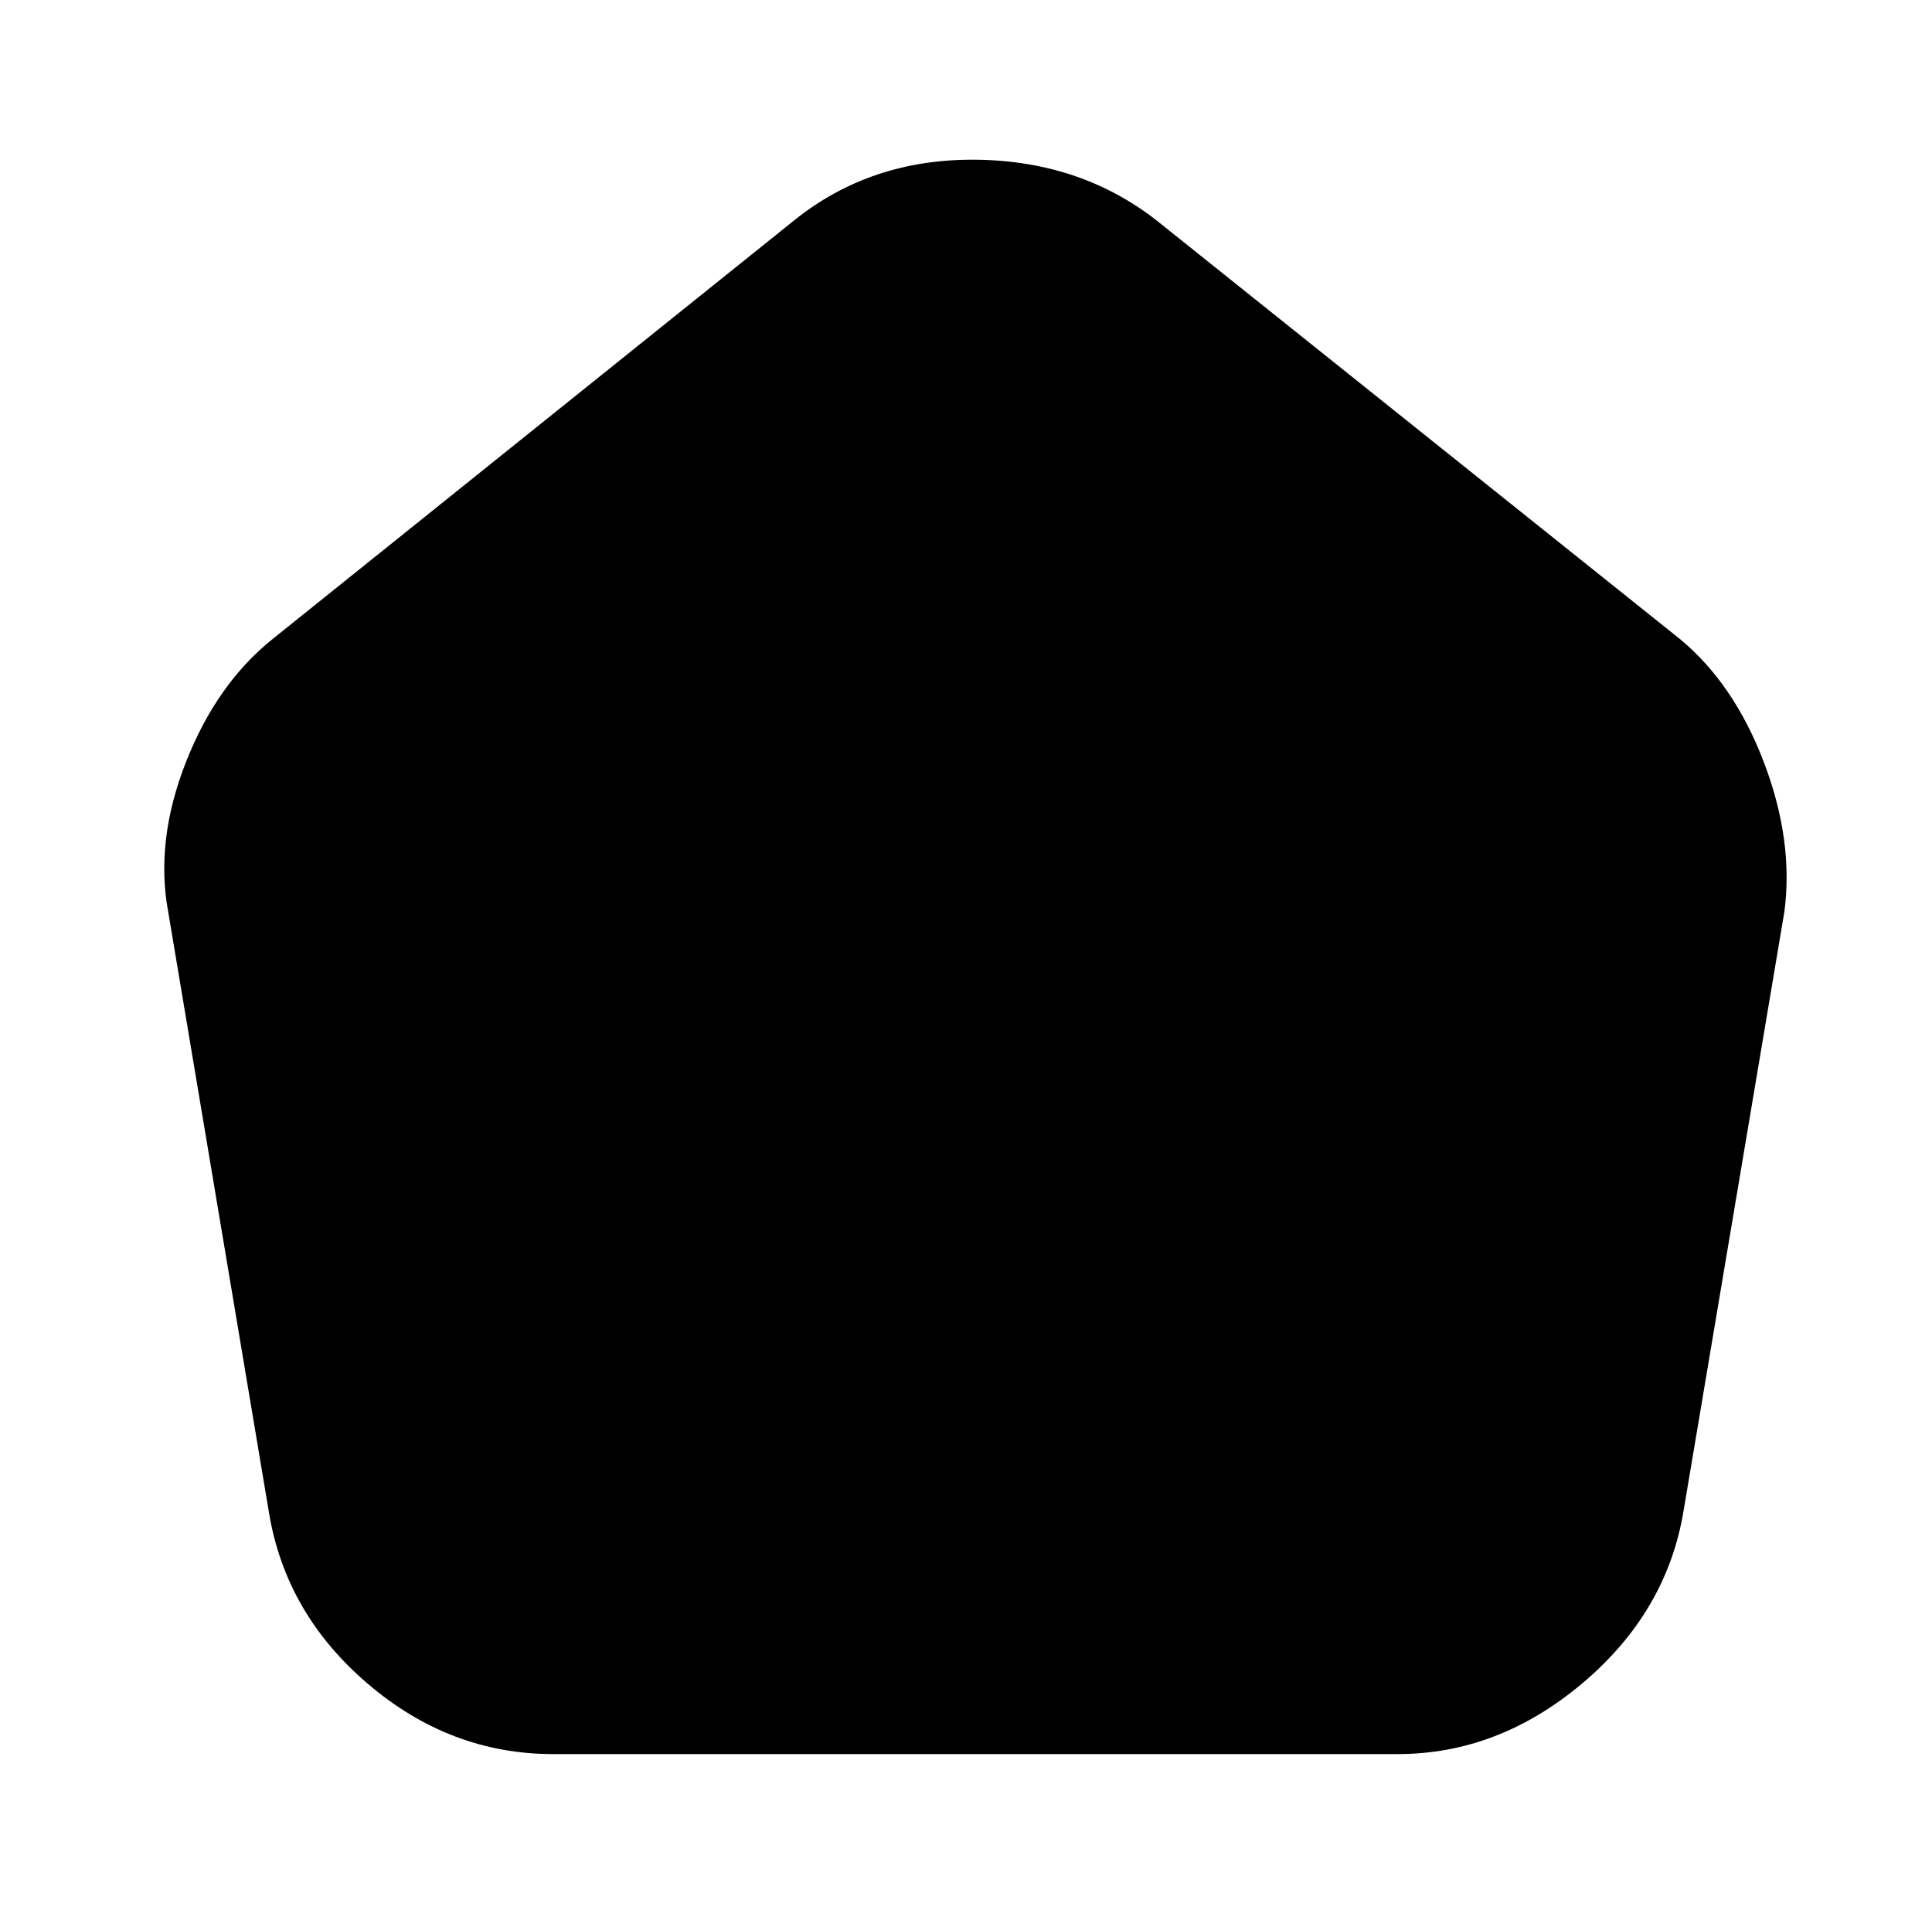 <?xml version="1.0" standalone="no"?>
<!DOCTYPE svg PUBLIC "-//W3C//DTD SVG 1.1//EN" "http://www.w3.org/Graphics/SVG/1.1/DTD/svg11.dtd" >
<svg xmlns="http://www.w3.org/2000/svg" xmlns:xlink="http://www.w3.org/1999/xlink" version="1.1" viewBox="-10 0 1034 1024">
   <path fill="currentColor"
d="M889 342l-280 -224q-41 -32 -97 -32.5t-97 32.5l-279 224q-30 24 -46.5 66t-9.5 80l54 322q9 54 53 91.5t99 37.5h452q54 0 99 -38t54 -92l54 -321q5 -38 -11 -80t-45 -66v0z" />
</svg>
